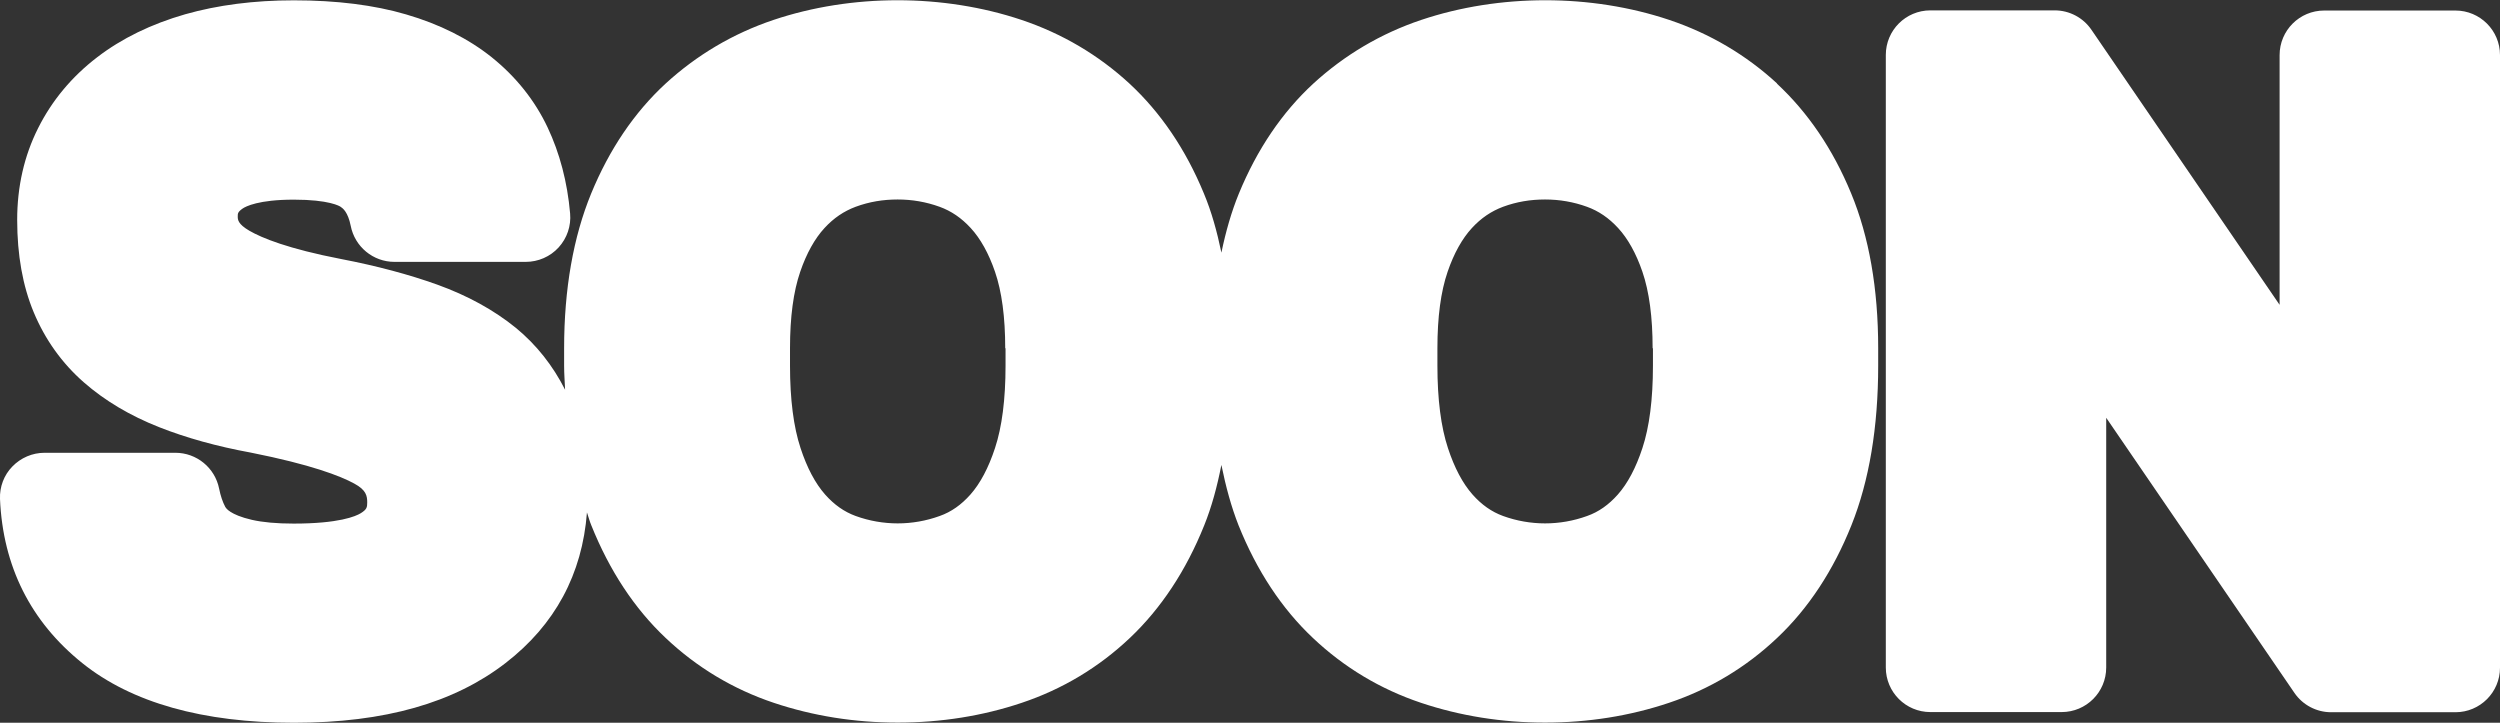 <?xml version="1.0" encoding="UTF-8"?> <svg xmlns="http://www.w3.org/2000/svg" id="Layer_2" viewBox="0 0 154.27 44.6"><rect x="0" y="0" width="154.27" height="44.6" fill="#333333" stroke="none"/><defs><style> .cls-1 { fill: #fff; } </style></defs><g id="Layer_1-2" data-name="Layer_1"><g><path class="cls-1" d="M109.67,5.16c-1.92-1.77-4.16-3.09-6.66-3.93-4.83-1.62-10.48-1.62-15.31,0-2.5.84-4.74,2.17-6.66,3.93-1.93,1.78-3.47,4.06-4.59,6.78-.46,1.12-.81,2.35-1.08,3.65-.27-1.3-.61-2.53-1.08-3.65-1.12-2.72-2.67-5-4.59-6.78-1.92-1.77-4.16-3.09-6.66-3.93-4.83-1.62-10.48-1.62-15.31,0-2.5.84-4.74,2.17-6.66,3.93-1.93,1.78-3.47,4.06-4.59,6.78-1.1,2.68-1.67,5.89-1.67,9.55v1.08c0,.51.04.98.06,1.48-.75-1.48-1.76-2.77-3.04-3.82-1.34-1.09-2.97-1.99-4.86-2.67-1.73-.62-3.71-1.15-5.89-1.57-3.32-.64-4.93-1.31-5.69-1.75-.72-.42-.72-.69-.72-.89,0-.17,0-.27.3-.48.19-.13.98-.55,3.16-.55s2.84.4,2.9.45c.12.08.44.31.61,1.16.25,1.29,1.38,2.23,2.7,2.23h8.1c.77,0,1.51-.32,2.03-.89s.78-1.33.71-2.1c-.17-1.94-.64-3.72-1.39-5.31-.79-1.67-1.95-3.12-3.44-4.32-1.45-1.16-3.23-2.05-5.29-2.65-1.97-.58-4.3-.87-6.93-.87-2.44,0-4.69.29-6.7.86-2.09.6-3.92,1.49-5.43,2.65-1.57,1.2-2.8,2.68-3.65,4.38-.86,1.71-1.29,3.61-1.29,5.66,0,2.16.34,4.07,1.02,5.7.7,1.68,1.74,3.14,3.1,4.33,1.28,1.12,2.84,2.05,4.64,2.76,1.67.66,3.58,1.19,5.66,1.57,3.72.74,5.52,1.44,6.38,1.91.74.4.8.76.8,1.17,0,.3-.03.43-.4.66-.31.19-1.34.64-4.14.64-1.05,0-1.91-.08-2.57-.23-.7-.16-1.1-.35-1.32-.49-.24-.15-.3-.27-.33-.31-.16-.3-.29-.68-.38-1.13-.26-1.29-1.39-2.21-2.7-2.21H2.75c-.75,0-1.47.31-1.99.85C.25,29.31-.03,30.04,0,30.79c.18,4.16,1.89,7.57,5.08,10.13,3.04,2.44,7.44,3.68,13.06,3.68s9.89-1.24,13.05-3.68c3.06-2.36,4.74-5.49,5.03-9.3.09.26.16.54.27.8,1.12,2.79,2.66,5.13,4.58,6.94,1.92,1.82,4.17,3.17,6.68,4.01,2.42.81,4.99,1.22,7.65,1.22s5.24-.41,7.65-1.22c2.51-.84,4.76-2.19,6.68-4.01,1.92-1.82,3.46-4.15,4.58-6.94.46-1.14.8-2.4,1.06-3.73.27,1.33.61,2.59,1.06,3.73,1.12,2.79,2.66,5.13,4.58,6.94,1.92,1.82,4.17,3.17,6.68,4.01,2.42.81,4.99,1.22,7.65,1.22s5.24-.41,7.65-1.22c2.51-.84,4.76-2.19,6.68-4.01,1.92-1.81,3.46-4.15,4.58-6.95,1.1-2.75,1.65-6.06,1.65-9.85v-1.08c0-3.66-.56-6.87-1.67-9.55-1.12-2.72-2.67-5-4.59-6.78ZM62.05,21.49v1.08c0,2.07-.22,3.78-.65,5.08-.4,1.22-.91,2.18-1.52,2.87-.56.63-1.18,1.07-1.89,1.32-1.68.61-3.51.61-5.19,0-.71-.26-1.32-.69-1.88-1.32-.61-.69-1.12-1.65-1.52-2.87-.43-1.3-.65-3.01-.65-5.08v-1.08c0-1.92.21-3.5.63-4.72.39-1.14.9-2.05,1.5-2.7.57-.62,1.2-1.04,1.92-1.31.84-.31,1.69-.45,2.59-.45s1.76.15,2.59.45c.72.26,1.35.69,1.92,1.31.6.65,1.11,1.56,1.5,2.7.42,1.22.63,2.81.63,4.72ZM102,21.49v1.08c0,2.07-.22,3.78-.65,5.08-.4,1.22-.91,2.18-1.52,2.87-.56.63-1.18,1.07-1.89,1.32-1.68.61-3.51.61-5.19,0-.71-.26-1.32-.69-1.88-1.32-.61-.69-1.12-1.65-1.52-2.87-.43-1.3-.65-3.01-.65-5.08v-1.08c0-1.92.21-3.5.63-4.72.39-1.14.9-2.05,1.5-2.7.57-.62,1.2-1.04,1.92-1.31.84-.31,1.69-.45,2.59-.45s1.76.15,2.59.45c.72.26,1.35.69,1.92,1.31.6.65,1.11,1.56,1.5,2.7.42,1.22.63,2.81.63,4.72Z"></path><path class="cls-1" d="M151.52.65h-8.1c-1.52,0-2.75,1.23-2.75,2.75v15.41l-11.61-16.97c-.51-.75-1.36-1.2-2.27-1.2h-7.67c-1.52,0-2.75,1.23-2.75,2.75v37.8c0,1.52,1.23,2.75,2.75,2.75h8.1c1.52,0,2.75-1.23,2.75-2.75v-15.41l11.61,16.97c.51.75,1.36,1.2,2.27,1.2h7.67c1.52,0,2.75-1.23,2.75-2.75V3.4c0-1.52-1.23-2.75-2.75-2.75Z"></path></g></g></svg> 